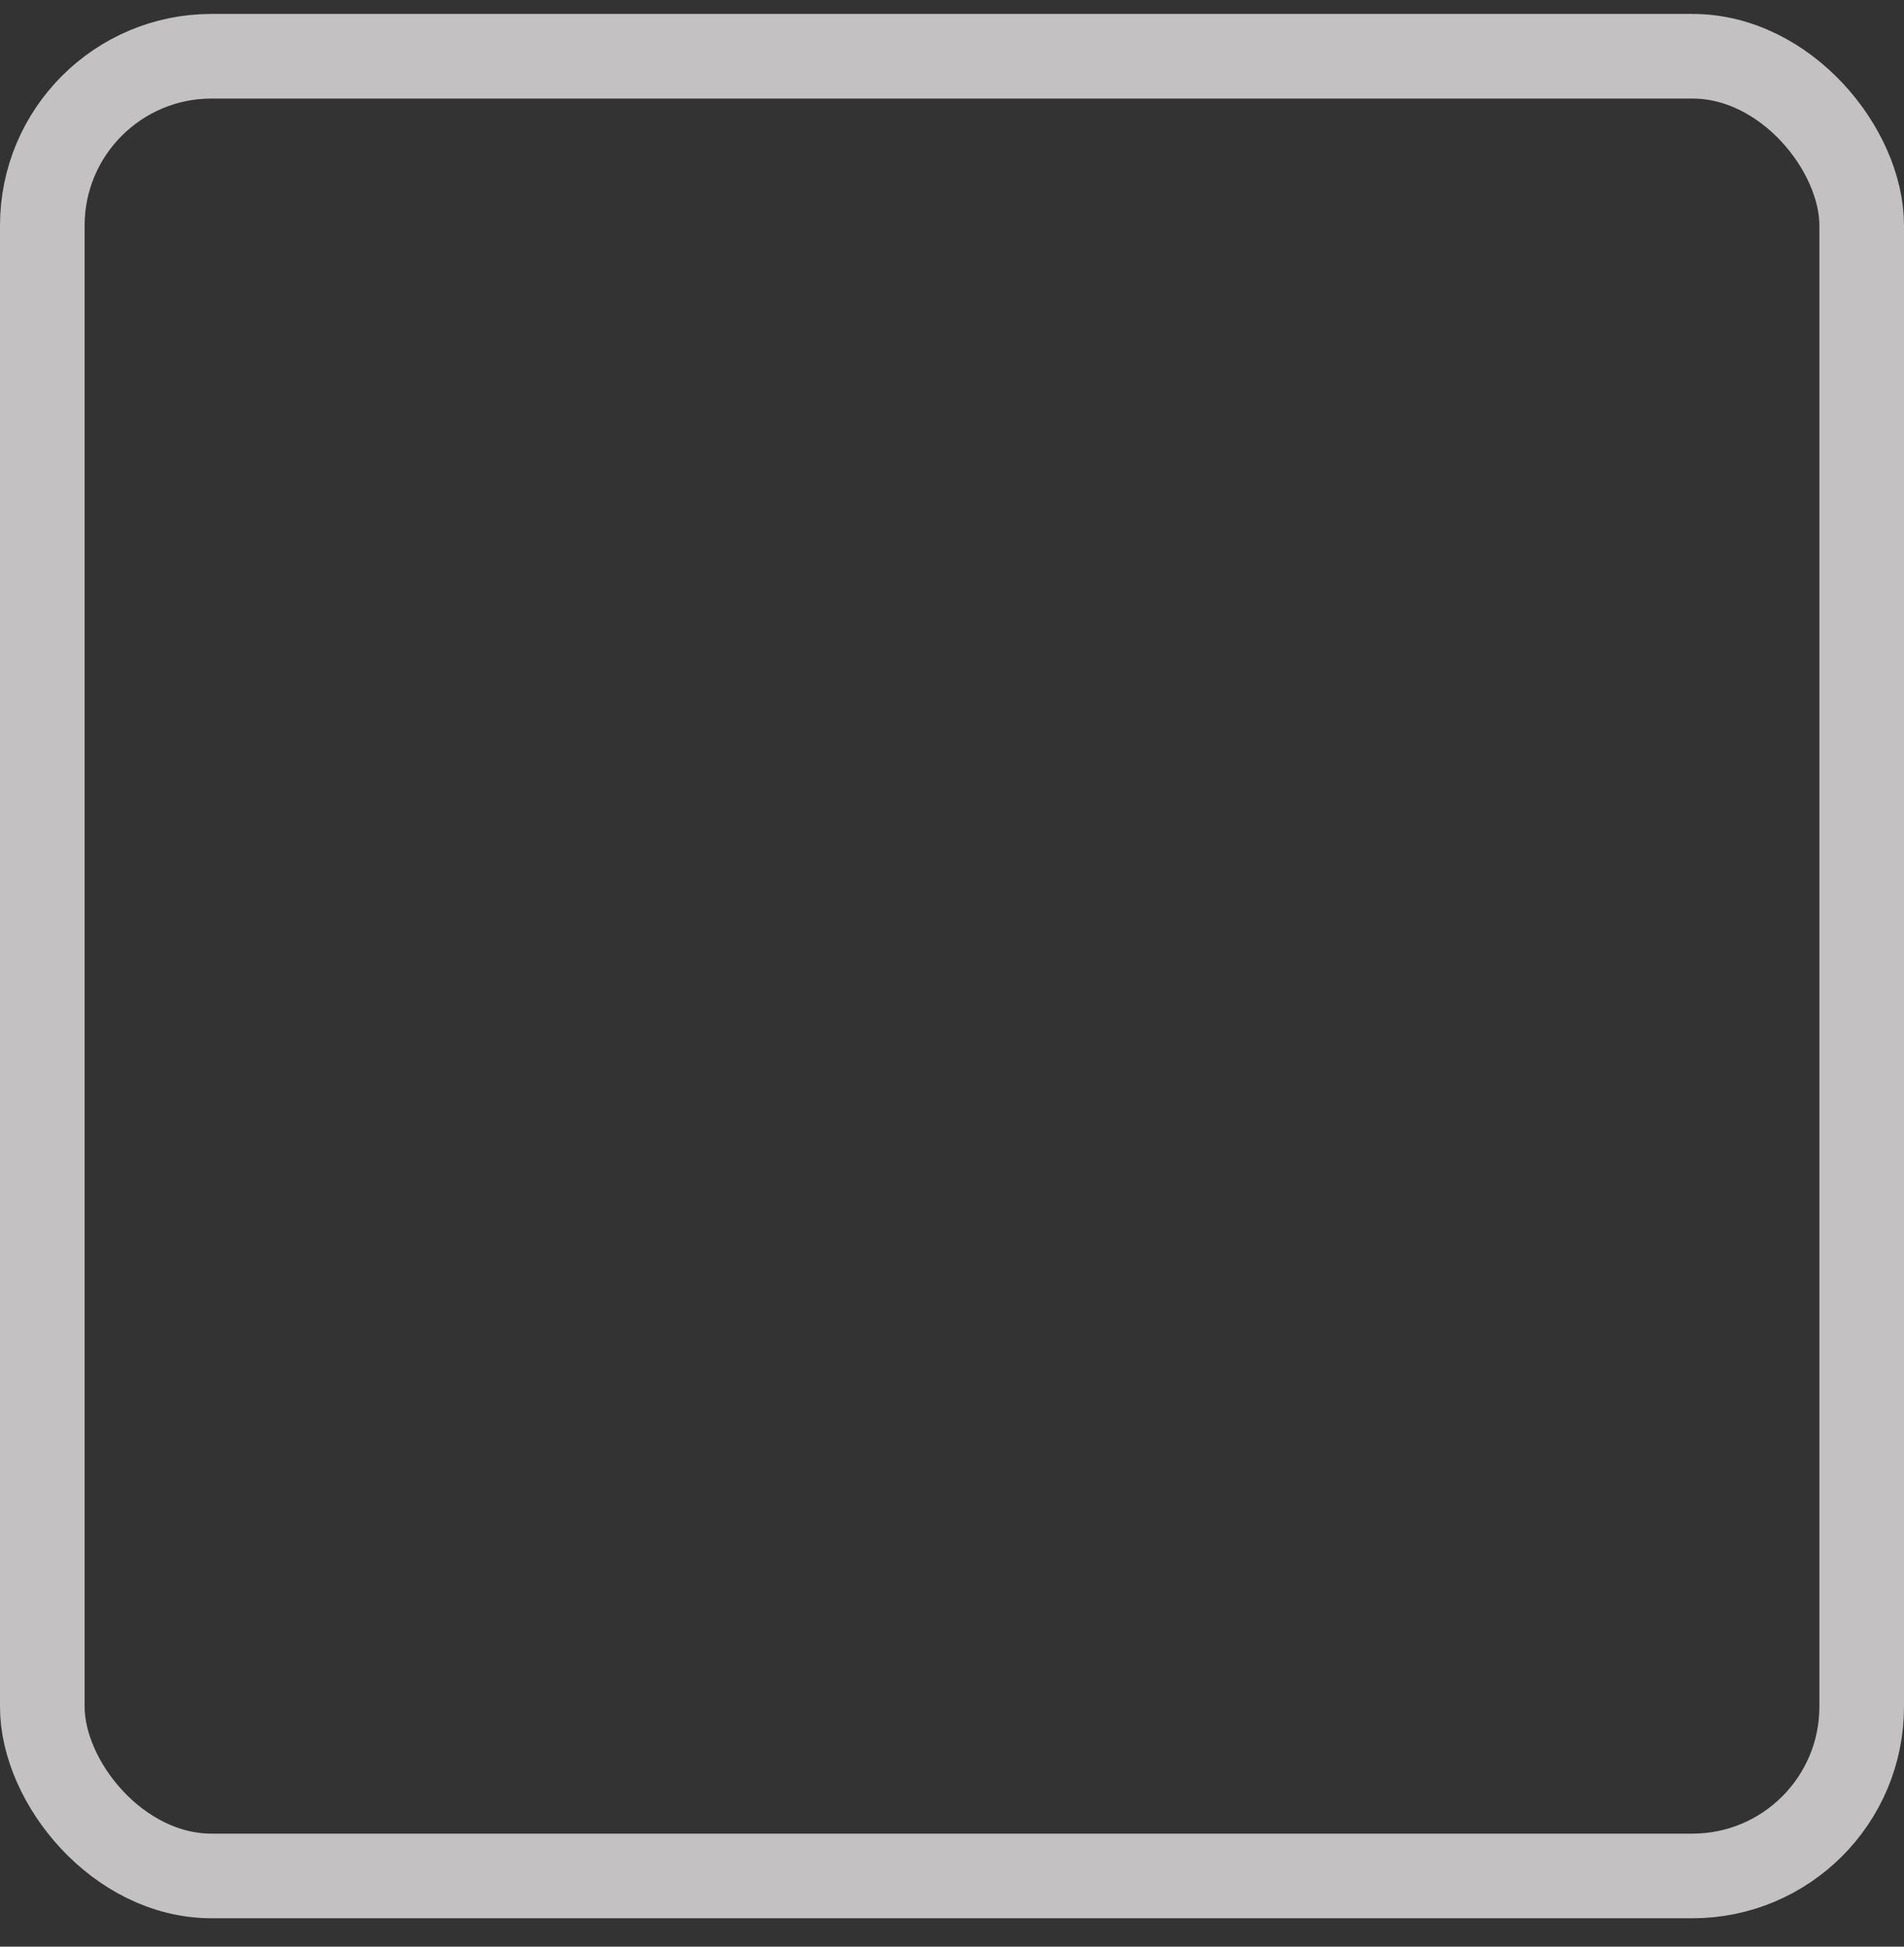 <?xml version="1.0" encoding="UTF-8"?> <svg xmlns="http://www.w3.org/2000/svg" width="45" height="46" viewBox="0 0 45 46" fill="none"><rect x="0" y="0" width="45" height="46" fill="#333333" stroke="none"/><rect x="1" y="1.329" width="43" height="43" rx="4" stroke="#F7F5F5" stroke-opacity="0.73" stroke-width="2"></rect></svg> 